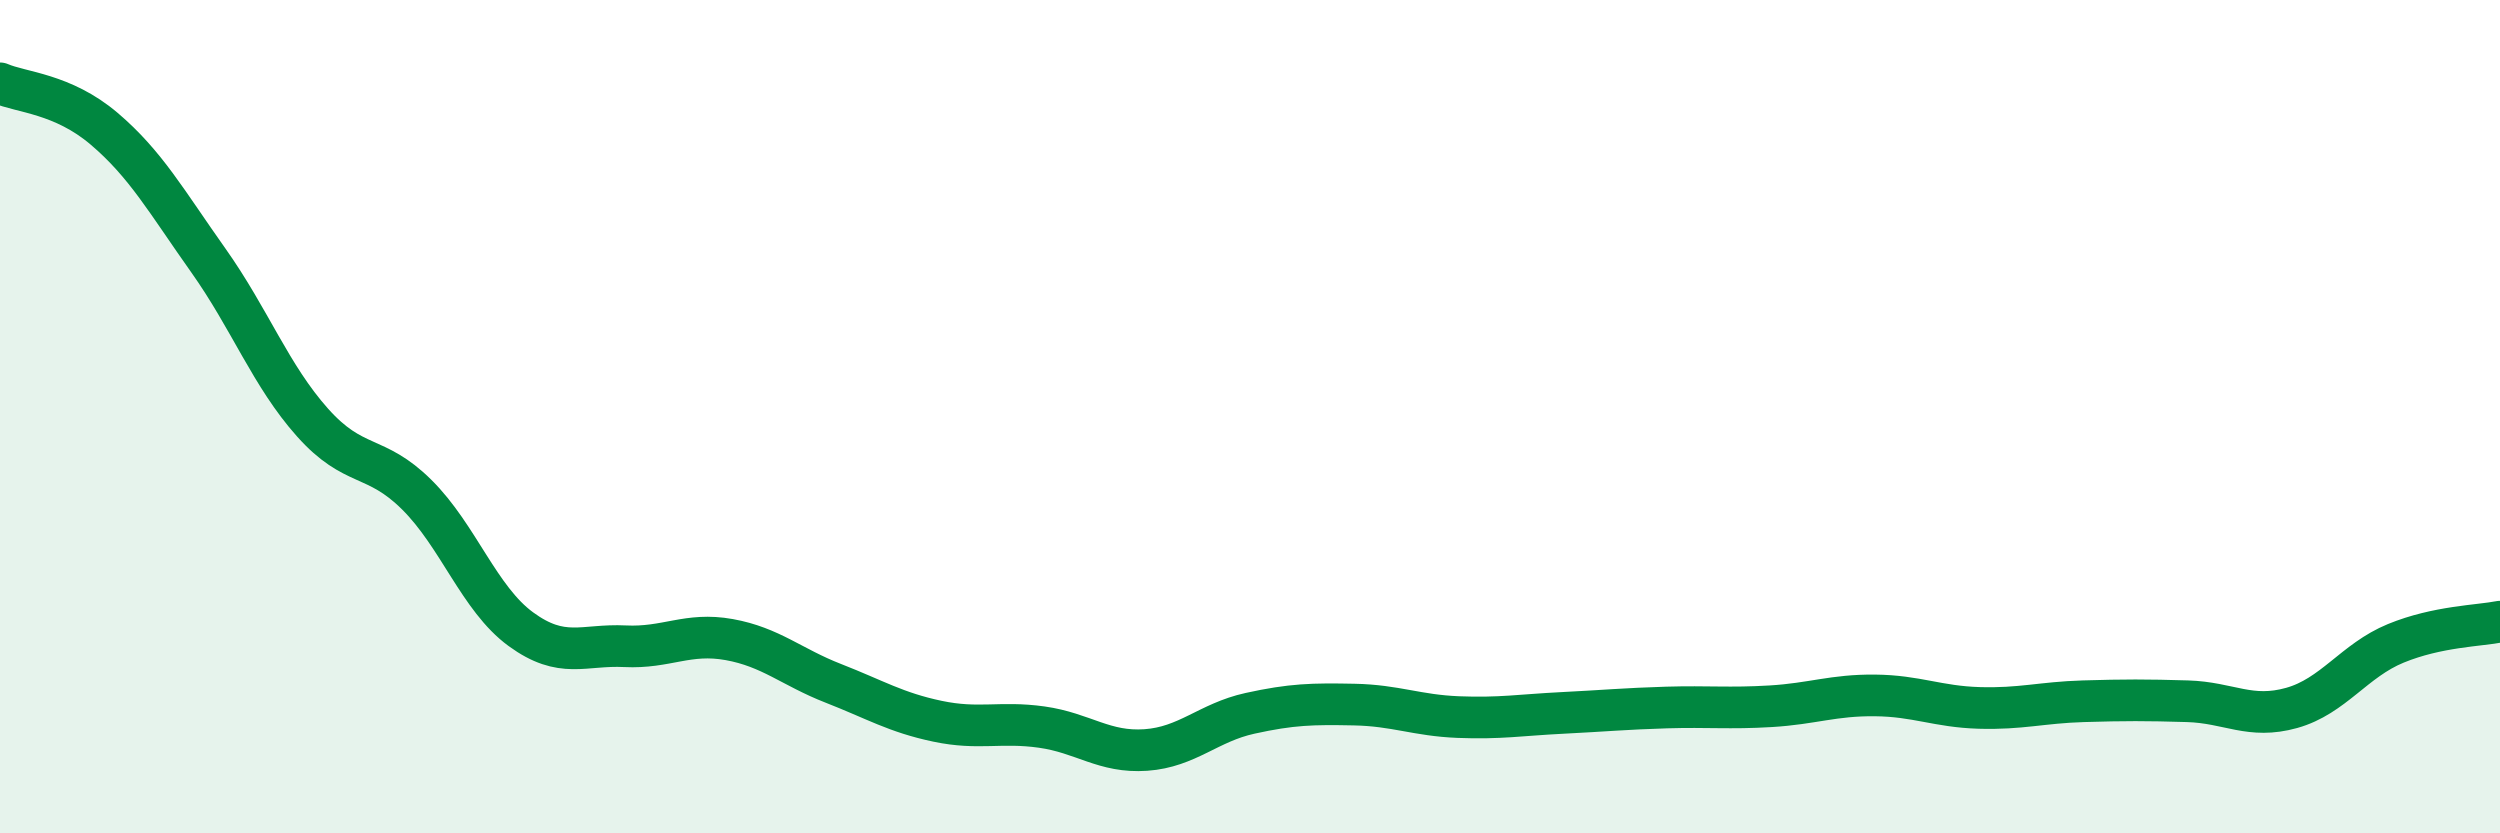 
    <svg width="60" height="20" viewBox="0 0 60 20" xmlns="http://www.w3.org/2000/svg">
      <path
        d="M 0,2 C 0.5,2.22 1.5,2.24 2.5,3.09 C 3.5,3.94 4,4.84 5,6.25 C 6,7.66 6.5,9.02 7.5,10.14 C 8.5,11.26 9,10.88 10,11.87 C 11,12.86 11.5,14.37 12.5,15.1 C 13.5,15.83 14,15.46 15,15.51 C 16,15.56 16.5,15.17 17.5,15.35 C 18.5,15.53 19,16.01 20,16.4 C 21,16.79 21.5,17.1 22.5,17.31 C 23.5,17.52 24,17.31 25,17.45 C 26,17.59 26.5,18.07 27.5,18 C 28.5,17.93 29,17.34 30,17.12 C 31,16.9 31.5,16.89 32.5,16.91 C 33.5,16.93 34,17.17 35,17.21 C 36,17.25 36.5,17.16 37.5,17.11 C 38.5,17.06 39,17.01 40,16.98 C 41,16.95 41.5,17.01 42.5,16.95 C 43.5,16.89 44,16.68 45,16.69 C 46,16.7 46.5,16.96 47.5,16.99 C 48.5,17.02 49,16.86 50,16.83 C 51,16.8 51.5,16.8 52.5,16.83 C 53.5,16.86 54,17.27 55,16.99 C 56,16.71 56.5,15.85 57.5,15.44 C 58.5,15.03 59.5,15.02 60,14.92L60 20L0 20Z"
        fill="#008740"
        opacity="0.1"
        stroke-linecap="round"
        stroke-linejoin="round"
      />
      <path
        d="M 0,2 C 0.5,2.22 1.5,2.24 2.5,3.09 C 3.5,3.94 4,4.84 5,6.25 C 6,7.66 6.5,9.02 7.5,10.14 C 8.5,11.26 9,10.88 10,11.87 C 11,12.86 11.5,14.37 12.5,15.1 C 13.5,15.83 14,15.46 15,15.51 C 16,15.56 16.5,15.17 17.5,15.35 C 18.5,15.53 19,16.01 20,16.4 C 21,16.79 21.5,17.1 22.5,17.31 C 23.5,17.52 24,17.31 25,17.45 C 26,17.59 26.5,18.07 27.5,18 C 28.5,17.93 29,17.34 30,17.12 C 31,16.9 31.5,16.89 32.5,16.91 C 33.5,16.93 34,17.17 35,17.21 C 36,17.25 36.5,17.16 37.5,17.11 C 38.5,17.06 39,17.01 40,16.98 C 41,16.95 41.5,17.01 42.5,16.95 C 43.5,16.89 44,16.68 45,16.69 C 46,16.7 46.5,16.96 47.5,16.99 C 48.5,17.02 49,16.86 50,16.83 C 51,16.8 51.5,16.8 52.5,16.83 C 53.5,16.86 54,17.27 55,16.99 C 56,16.71 56.5,15.85 57.5,15.44 C 58.5,15.03 59.5,15.02 60,14.92"
        stroke="#008740"
        stroke-width="1"
        fill="none"
        stroke-linecap="round"
        stroke-linejoin="round"
      />
    </svg>
  